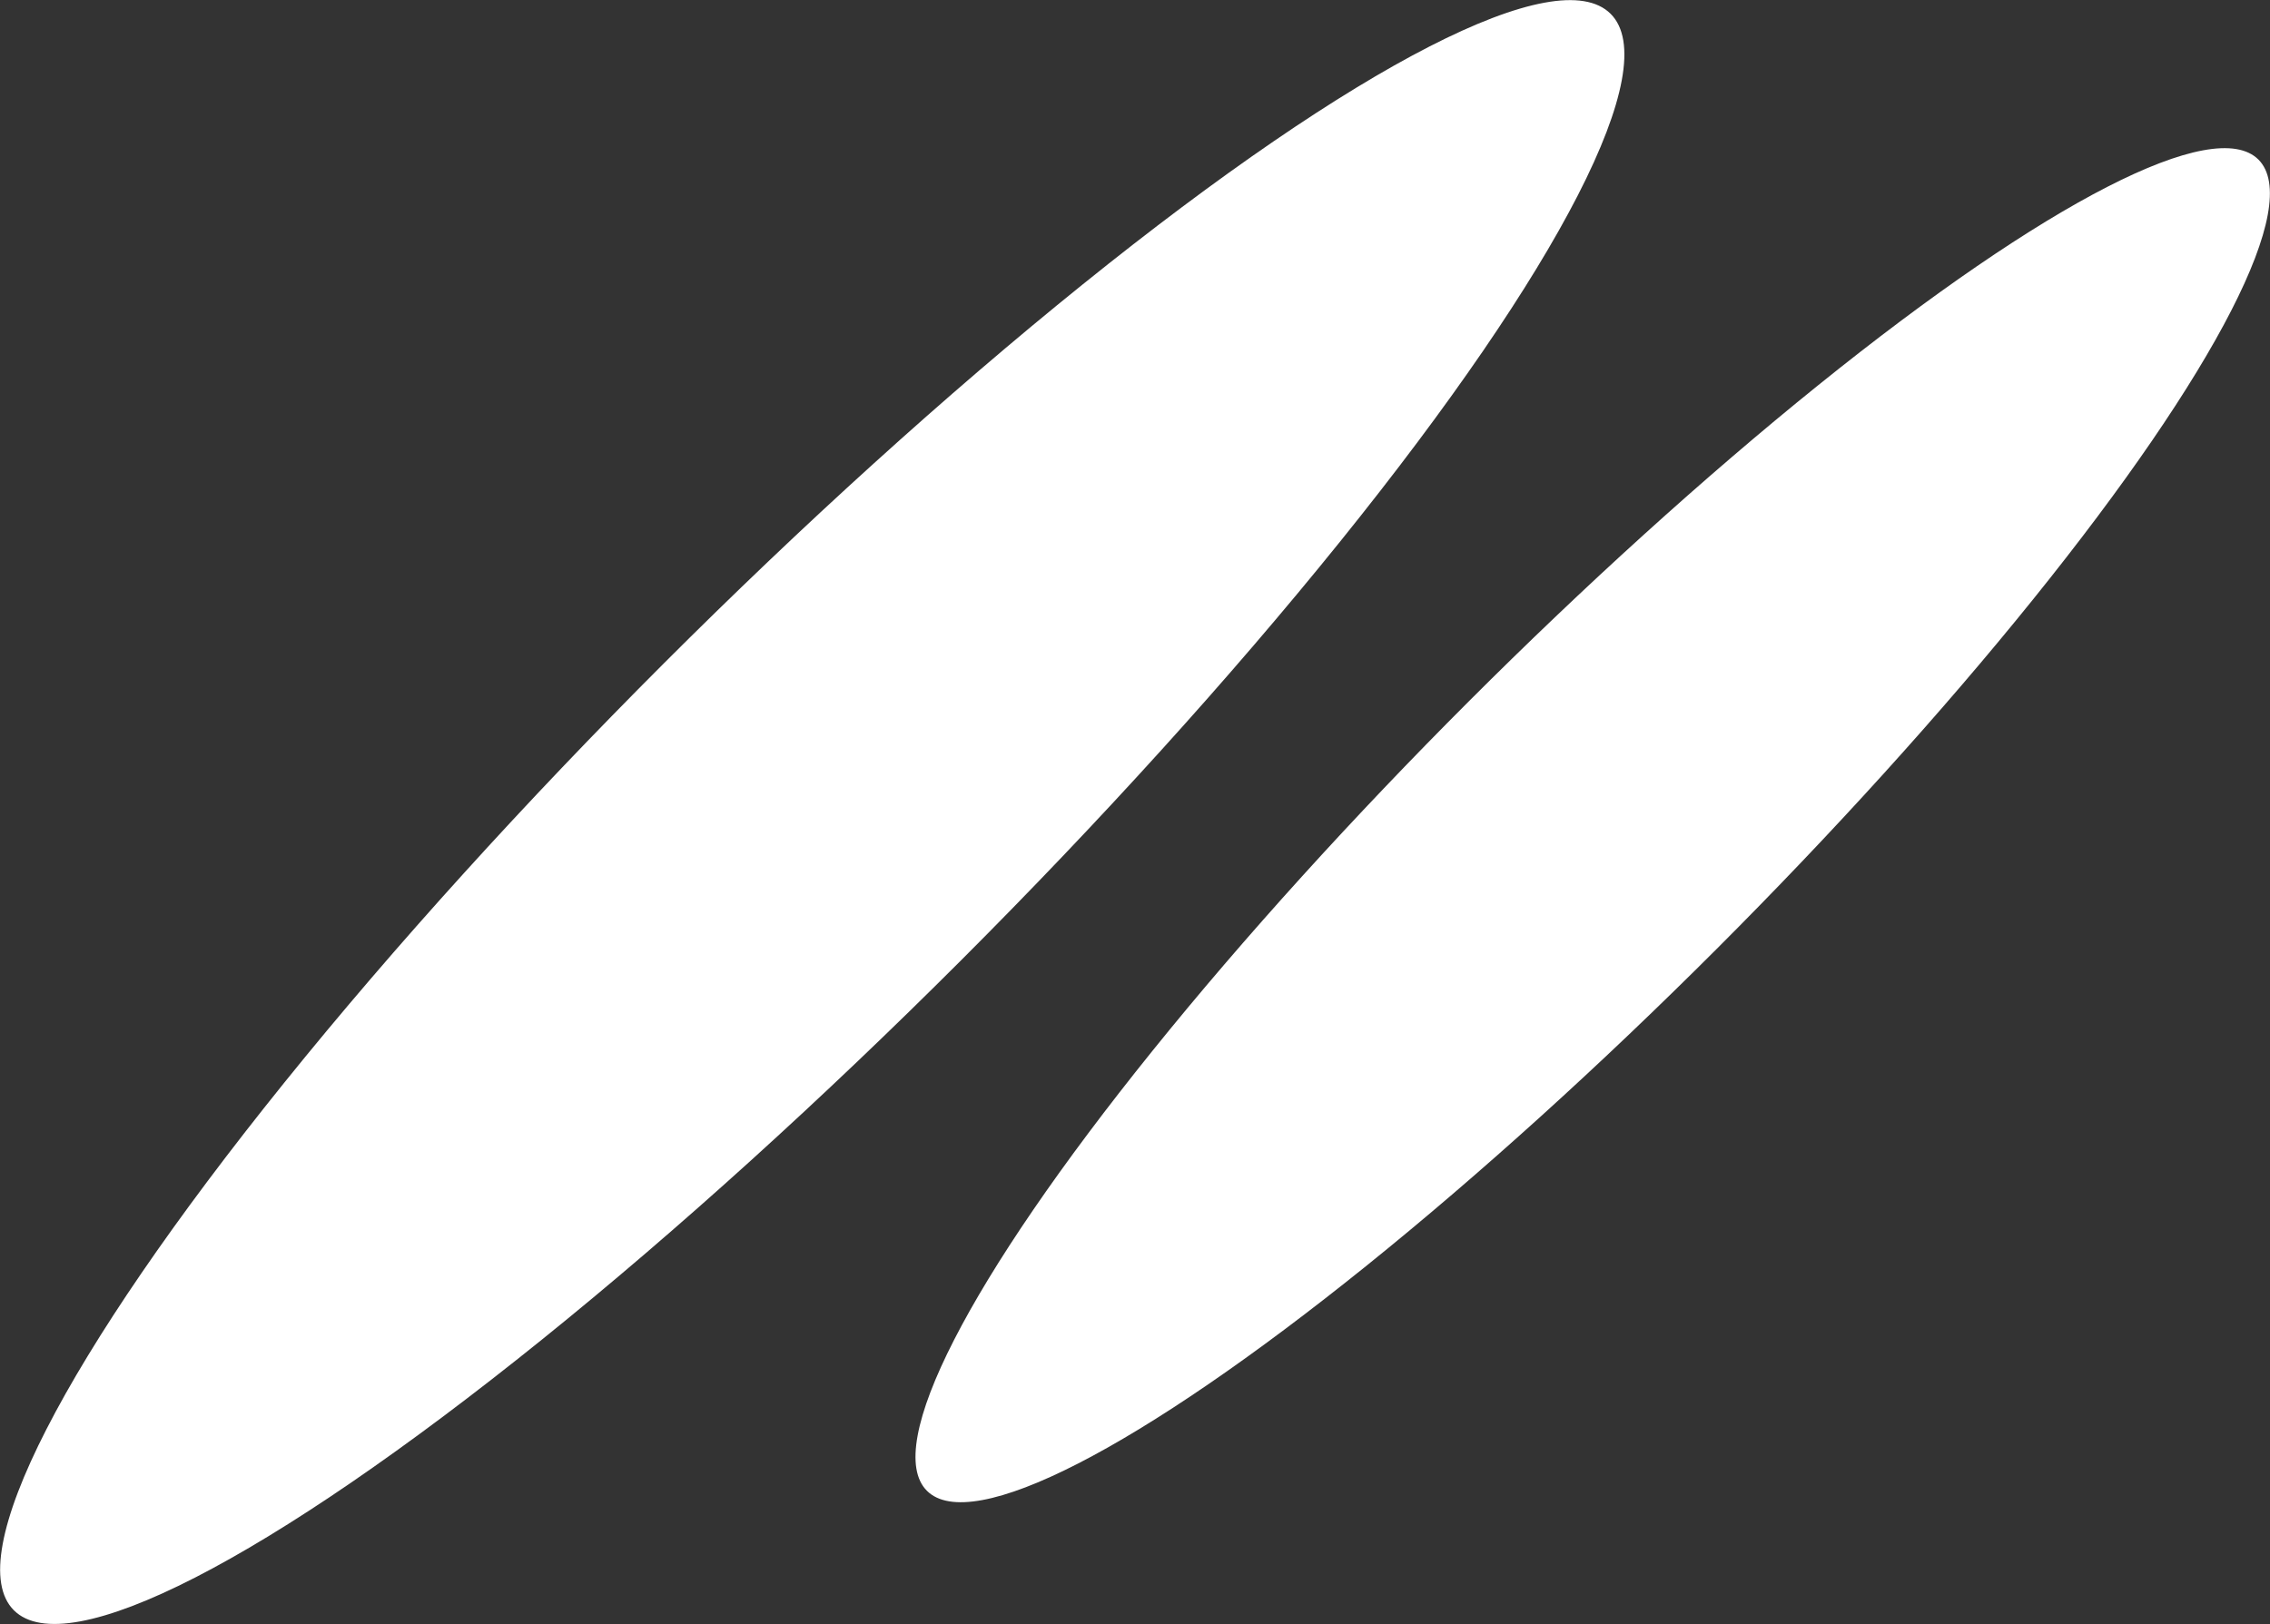 <?xml version="1.0" encoding="UTF-8"?><svg id="_レイヤー_2" xmlns="http://www.w3.org/2000/svg" viewBox="0 0 296.375 212.099"><rect x="0" y="0" width="296.375" height="212.099" fill="#333333" stroke="none"/><defs><style>.cls-1{fill:#fff;}</style></defs><g id="_レイヤー_1-2"><ellipse class="cls-1" cx="106.049" cy="106.049" rx="147.419" ry="27.431" transform="translate(-43.927 106.049) rotate(-45)"/><ellipse class="cls-1" cx="207.944" cy="107.767" rx="122.928" ry="22.873" transform="translate(-15.297 178.602) rotate(-45)"/></g></svg>